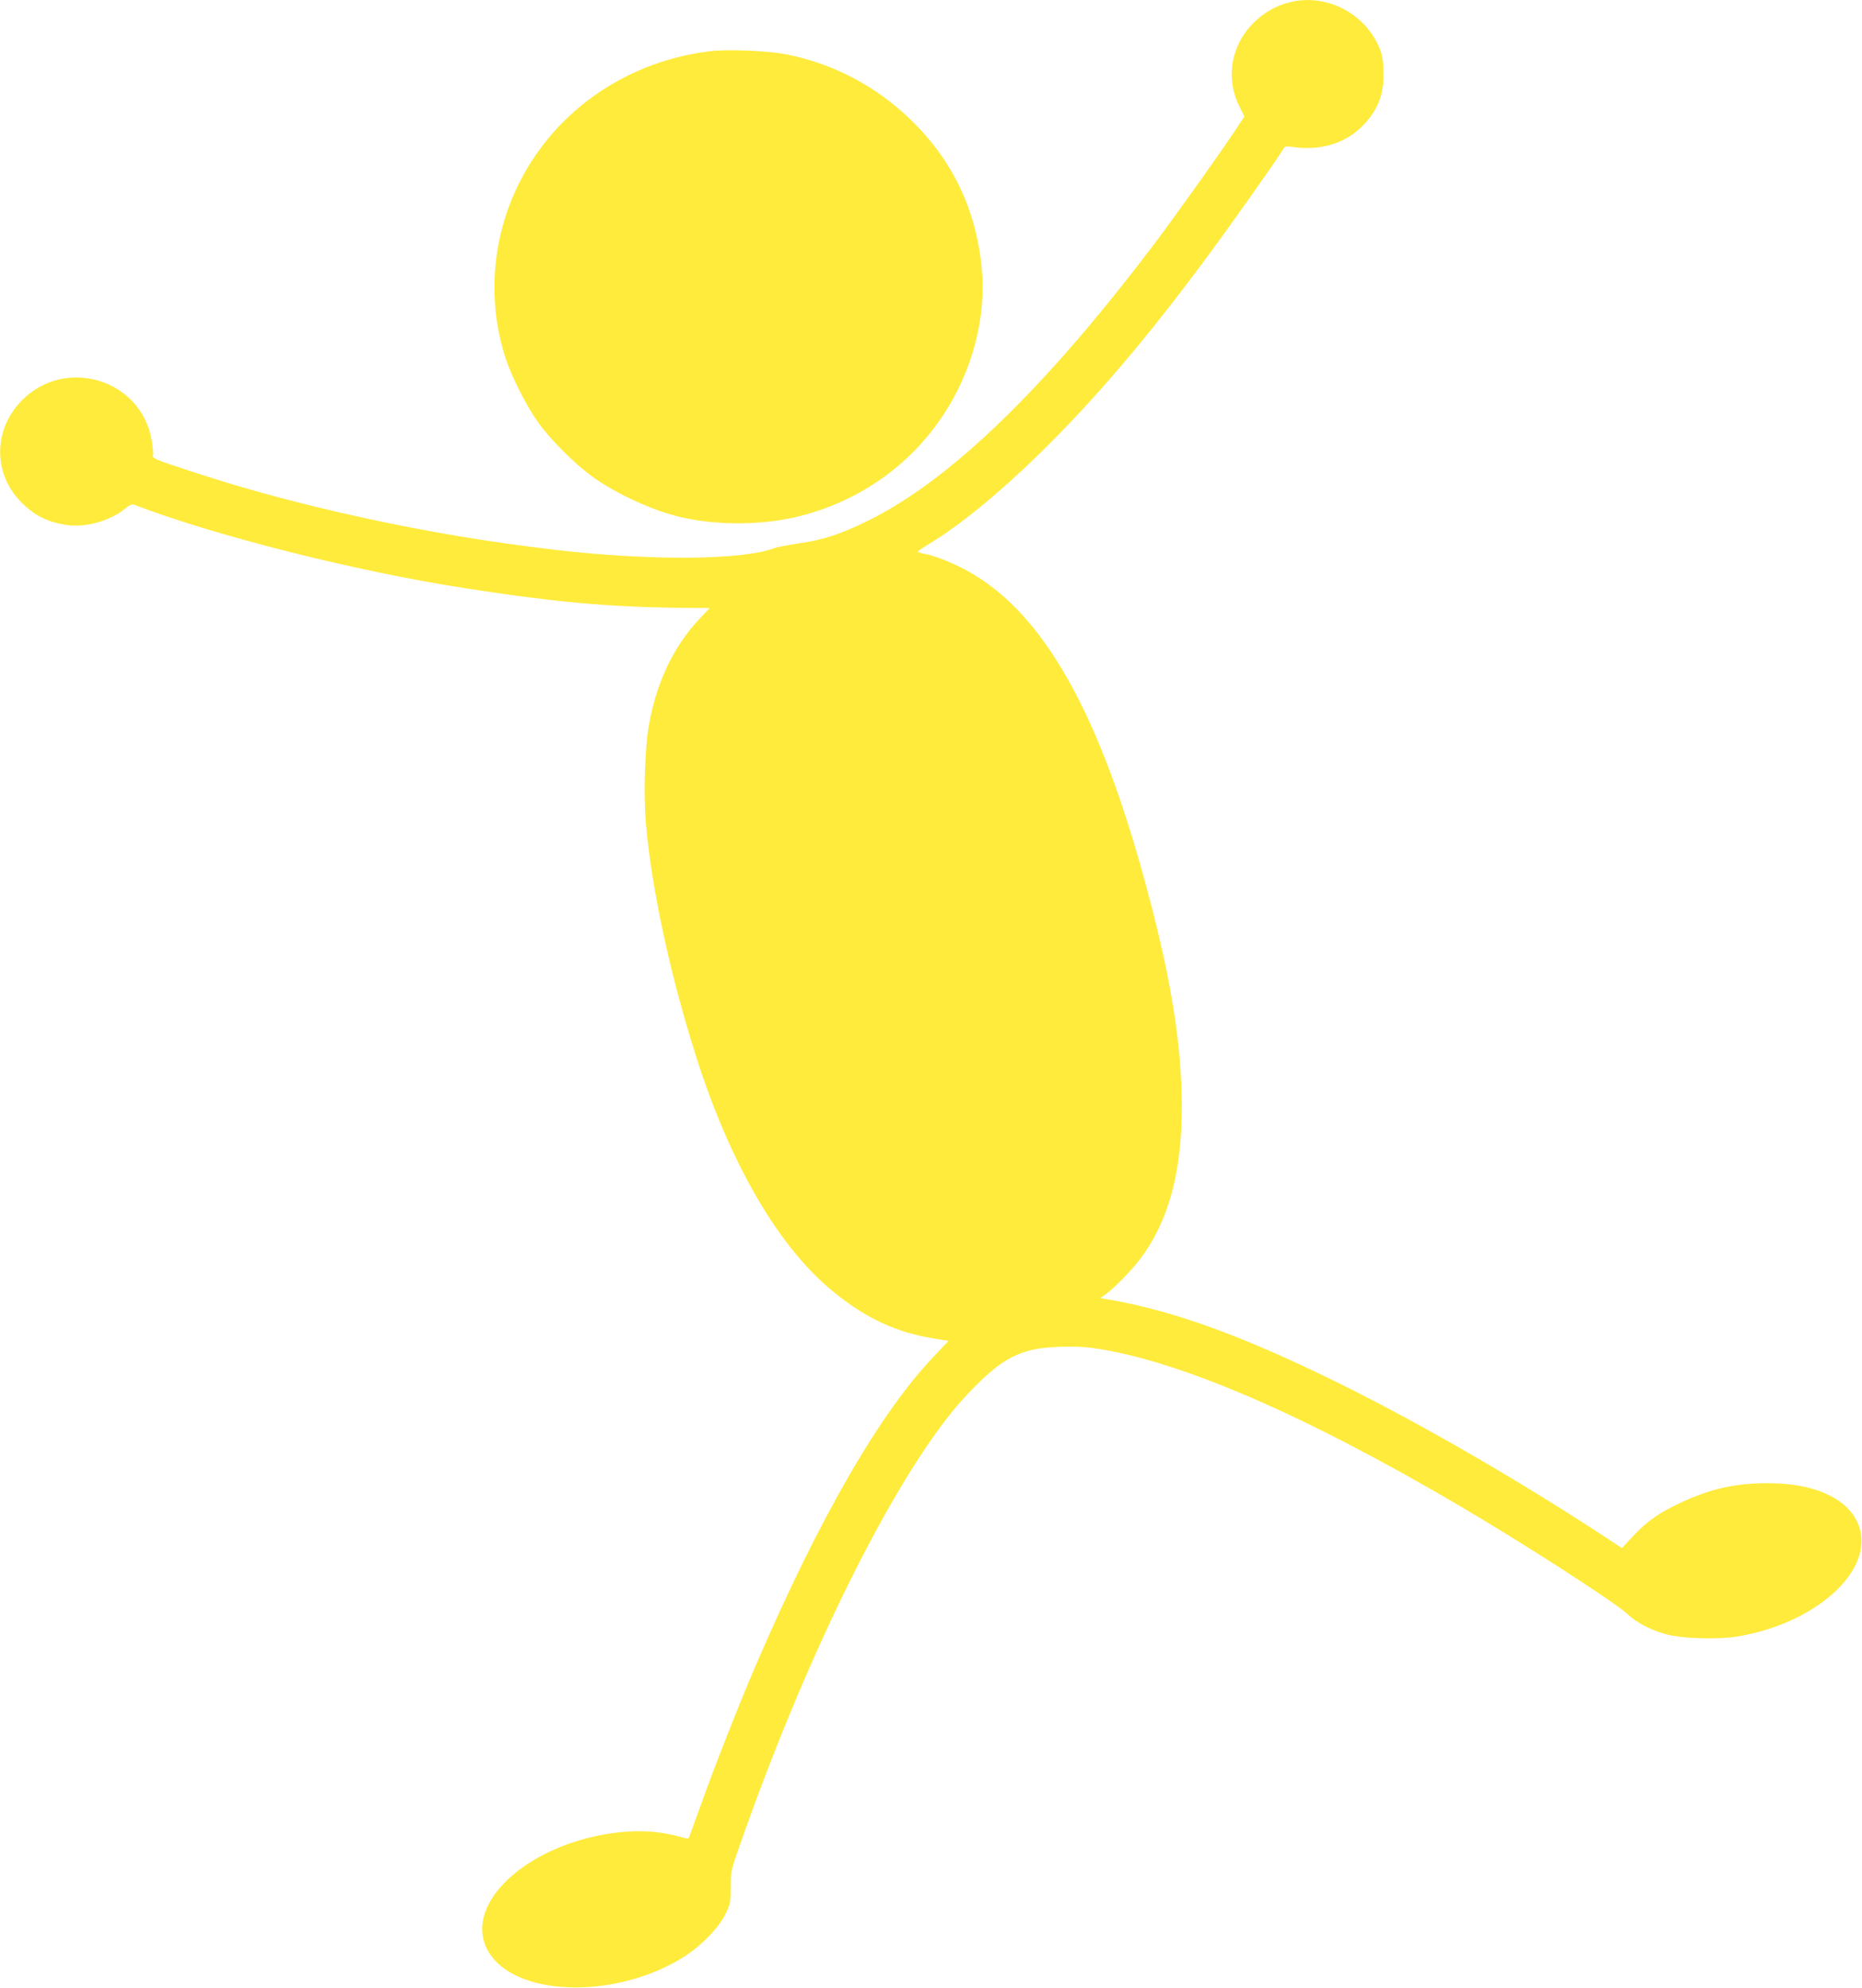 <?xml version="1.0" standalone="no"?>
<!DOCTYPE svg PUBLIC "-//W3C//DTD SVG 20010904//EN"
 "http://www.w3.org/TR/2001/REC-SVG-20010904/DTD/svg10.dtd">
<svg version="1.0" xmlns="http://www.w3.org/2000/svg"
 width="1199pt" height="1280pt" viewBox="0 0 1199 1280"
 preserveAspectRatio="xMidYMid meet">
<g transform="translate(0,1280) scale(0.1,-0.1)"
fill="#ffeb3b" stroke="none">
<path d="M8300 12784 c-88 -23 -160 -65 -226 -129 -147 -145 -184 -356 -94
-539 l33 -66 -58 -88 c-102 -153 -364 -521 -503 -707 -711 -945 -1331 -1547
-1865 -1809 -172 -85 -288 -123 -444 -145 -71 -11 -141 -24 -156 -30 -200 -78
-793 -83 -1407 -12 -420 49 -817 115 -1236 206 -402 88 -754 182 -1089 292
-260 85 -277 92 -270 112 3 10 -1 54 -9 99 -68 388 -551 537 -832 257 -188
-187 -191 -474 -7 -659 86 -86 165 -126 289 -146 121 -19 282 25 378 104 35
28 45 32 66 24 519 -199 1427 -428 2135 -537 632 -98 983 -126 1565 -126 0 0
-30 -31 -66 -70 -167 -177 -276 -407 -325 -681 -27 -152 -36 -448 -20 -634 37
-425 157 -981 327 -1514 222 -693 534 -1225 886 -1508 207 -167 396 -255 633
-295 l103 -17 -91 -96 c-348 -363 -739 -1038 -1149 -1990 -106 -246 -268 -657
-358 -910 -41 -113 -75 -207 -76 -208 -1 -2 -26 3 -56 11 -136 39 -286 46
-446 22 -560 -84 -958 -468 -787 -761 167 -285 789 -311 1231 -51 122 71 249
197 295 292 32 65 34 76 34 175 1 103 2 109 63 281 404 1151 916 2204 1331
2739 108 139 257 289 348 350 111 74 206 102 373 108 80 3 170 0 220 -8 549
-78 1353 -425 2354 -1013 412 -242 998 -619 1085 -699 63 -58 141 -99 243
-129 104 -30 339 -38 473 -15 530 91 907 459 760 745 -78 153 -285 241 -570
241 -213 0 -377 -37 -574 -131 -131 -62 -210 -118 -297 -212 l-70 -75 -100 66
c-559 367 -1188 731 -1711 990 -630 311 -1080 475 -1508 547 l-40 7 30 21 c60
43 169 154 228 232 182 243 267 556 267 978 0 415 -75 866 -250 1497 -306
1104 -674 1726 -1170 1975 -90 45 -181 79 -242 90 -21 4 -38 10 -38 14 1 3 36
27 79 53 191 115 448 326 705 577 354 348 674 723 1056 1236 148 198 471 655
508 717 16 28 18 29 72 21 182 -25 345 28 456 149 94 103 129 202 122 350 -4
87 -9 106 -41 172 -103 207 -346 319 -567 260z"/>
<path d="M4570 12470 c-594 -73 -1087 -453 -1291 -995 -118 -315 -127 -665
-23 -983 38 -116 134 -306 205 -406 83 -117 240 -274 359 -359 157 -111 388
-217 569 -258 241 -55 537 -51 773 11 379 99 699 326 910 645 191 288 281 633
249 956 -38 377 -191 693 -463 954 -221 213 -498 357 -795 415 -124 24 -375
34 -493 20z"/>
</g>
</svg>

